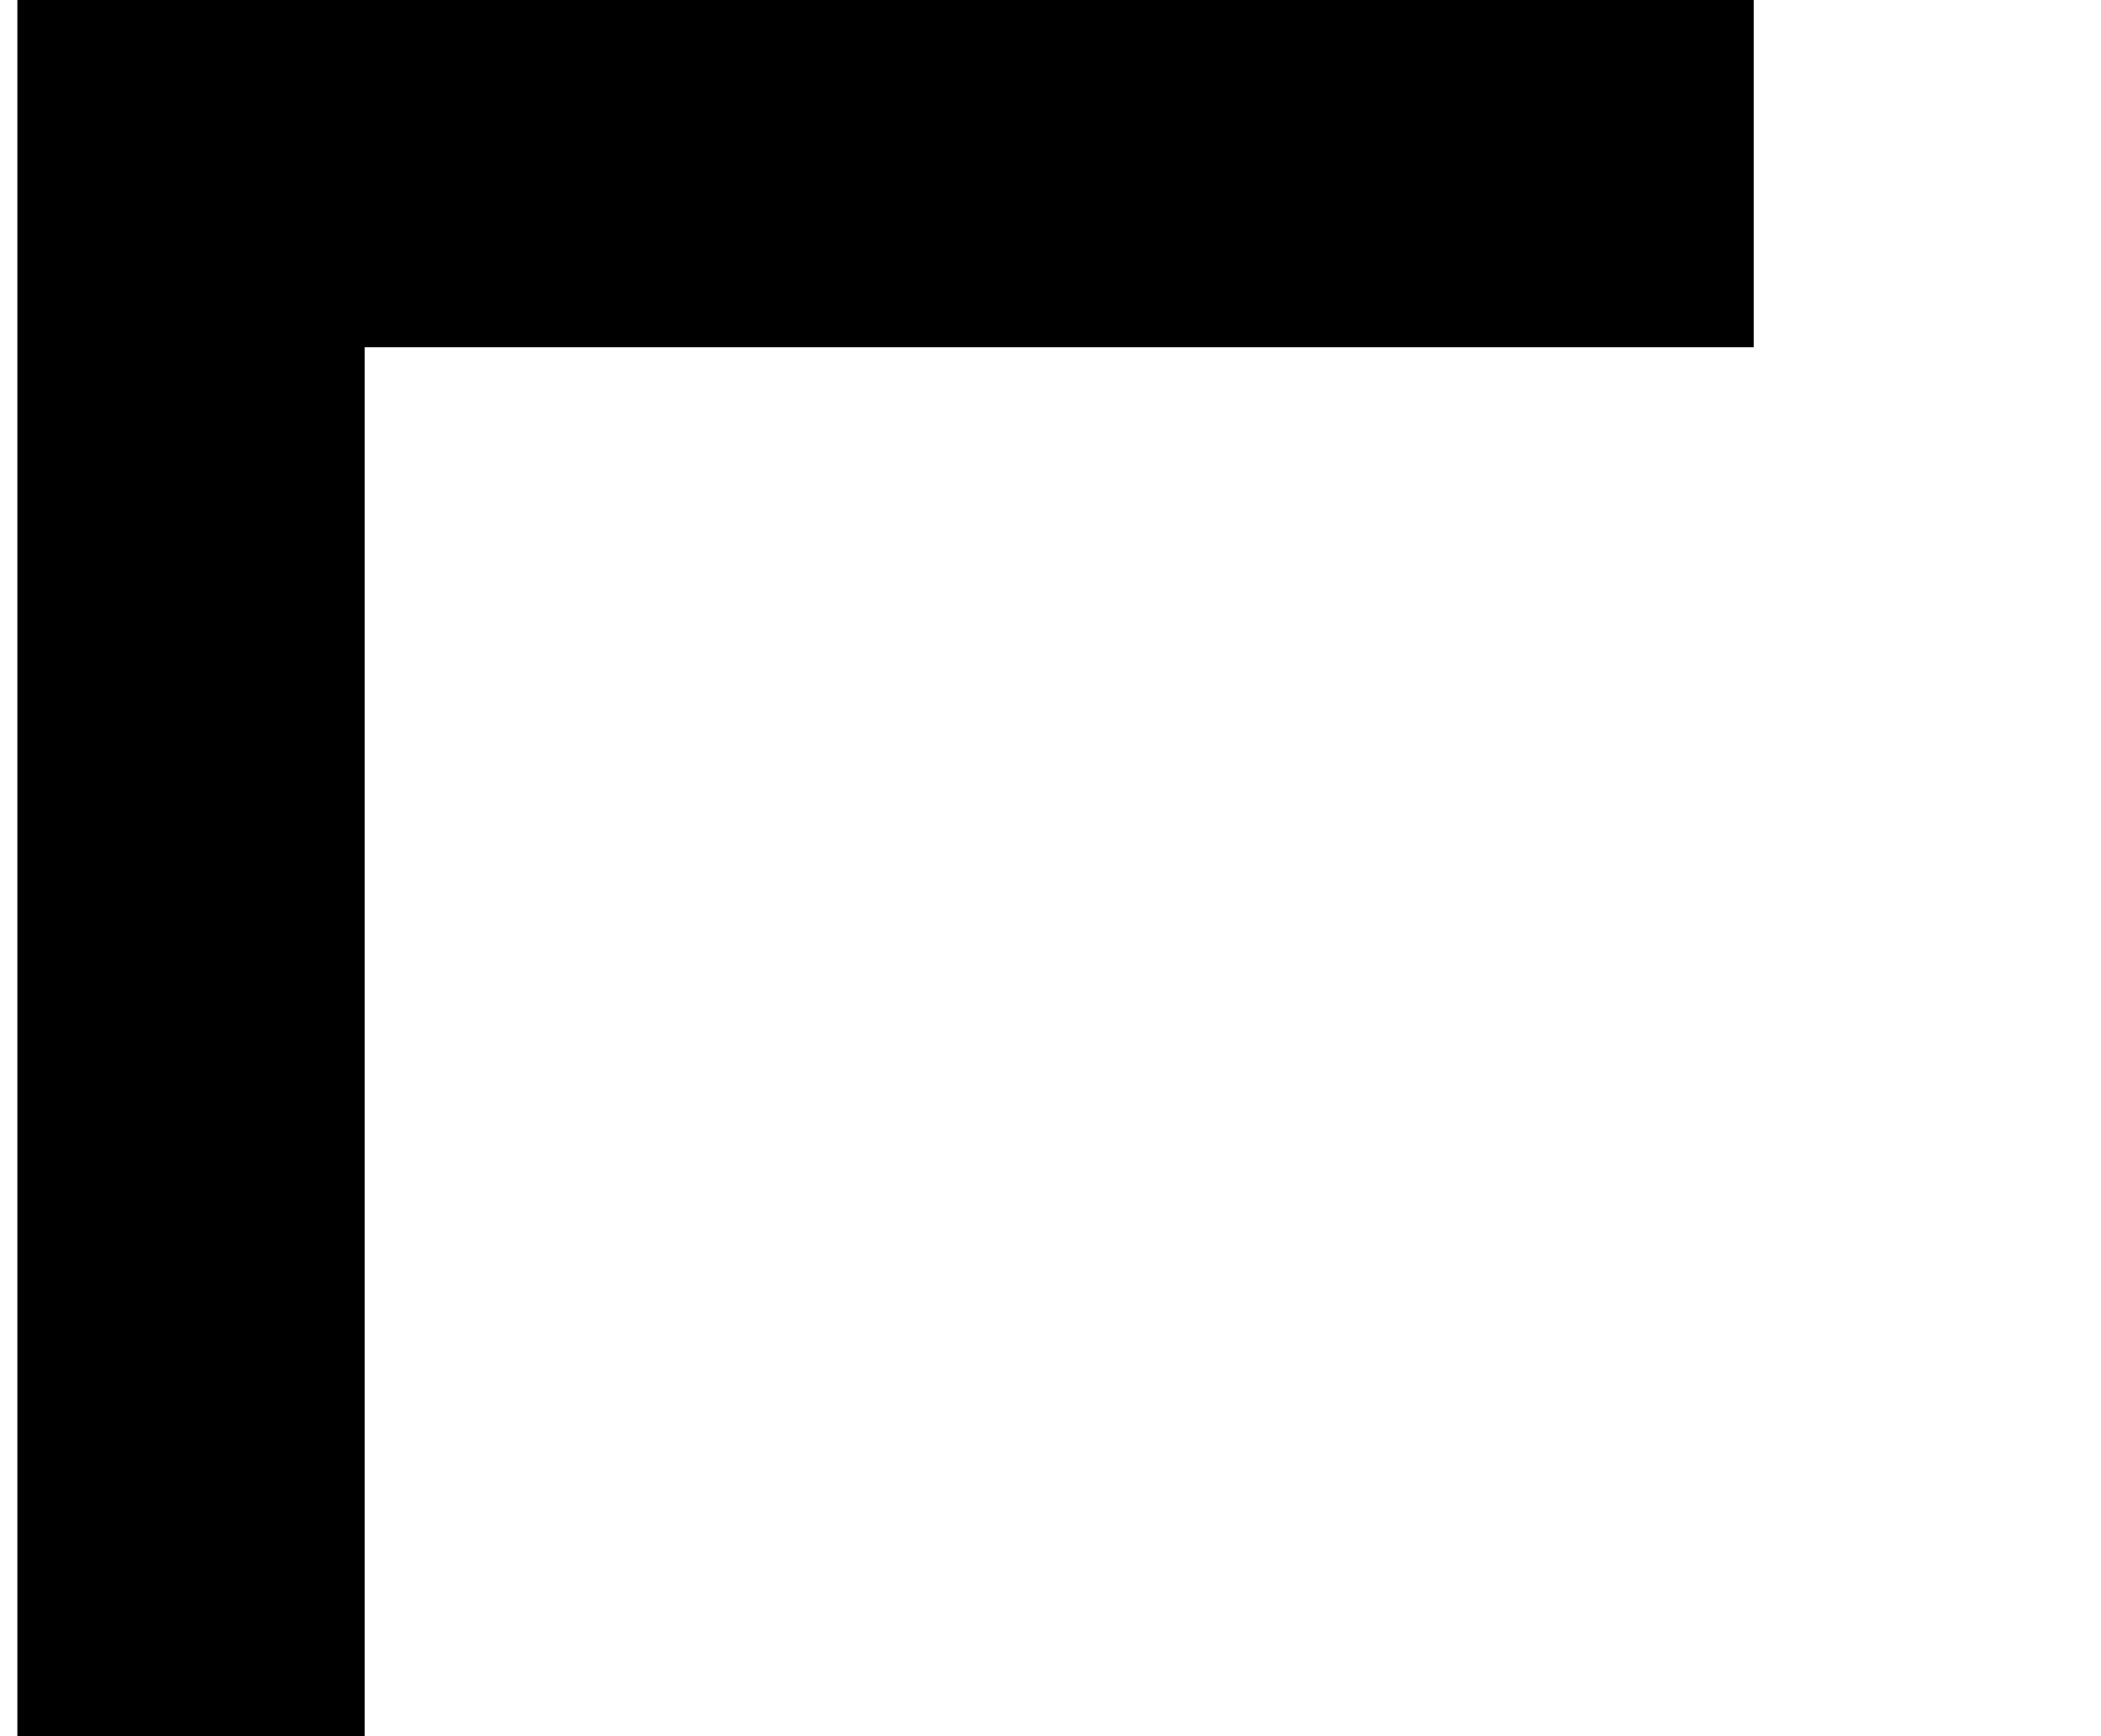 <?xml version="1.0" standalone="no"?>
<!DOCTYPE svg PUBLIC "-//W3C//DTD SVG 1.1//EN" "http://www.w3.org/Graphics/SVG/1.1/DTD/svg11.dtd" >
<svg xmlns="http://www.w3.org/2000/svg" xmlns:xlink="http://www.w3.org/1999/xlink" version="1.1" viewBox="-10 0 1210 1000">
   <path fill="currentColor"
d="M0 1000v-200v-200v-200v-200v-200h200h200h200h200h200v200h-200h-200h-200h-200v200v200v200v200h-200z" />
</svg>
